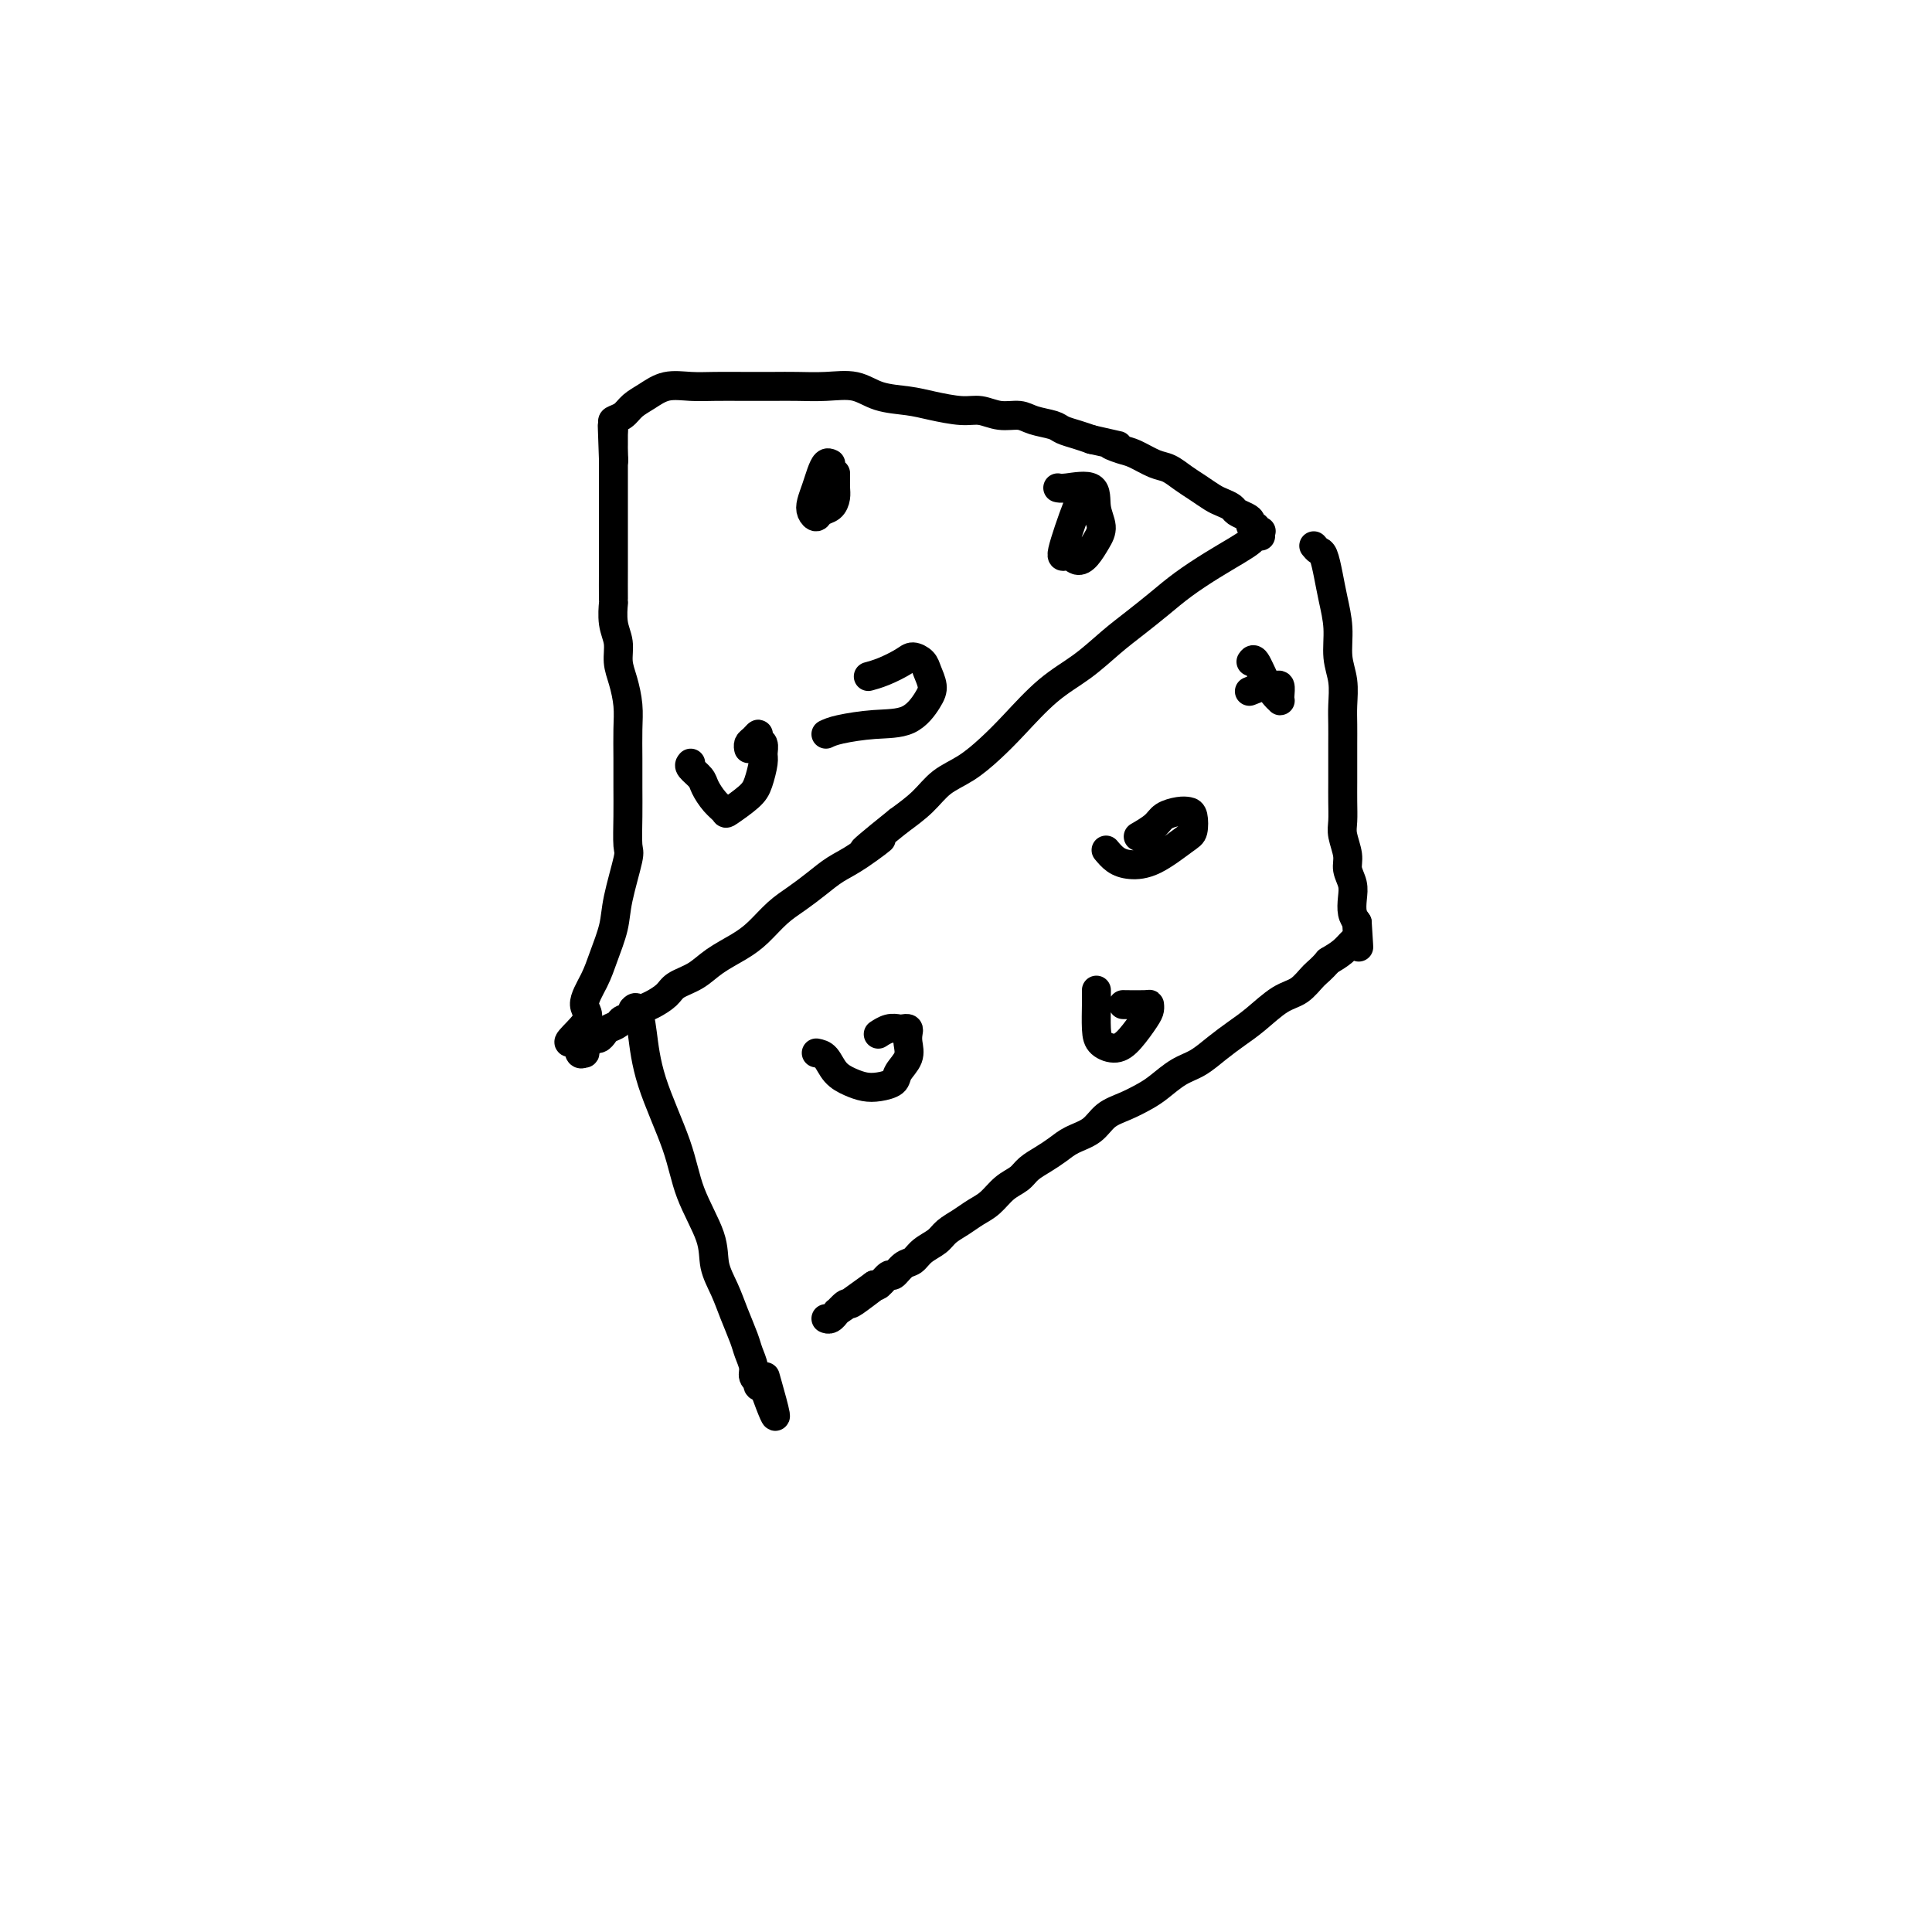 <svg viewBox='0 0 400 400' version='1.1' xmlns='http://www.w3.org/2000/svg' xmlns:xlink='http://www.w3.org/1999/xlink'><g fill='none' stroke='#000000' stroke-width='6' stroke-linecap='round' stroke-linejoin='round'><path d='M261,111c-0.371,-0.070 -0.741,-0.140 -1,0c-0.259,0.140 -0.406,0.490 -1,1c-0.594,0.510 -1.635,1.178 -3,2c-1.365,0.822 -3.056,1.797 -5,3c-1.944,1.203 -4.142,2.635 -6,4c-1.858,1.365 -3.376,2.662 -5,4c-1.624,1.338 -3.354,2.717 -5,4c-1.646,1.283 -3.209,2.471 -5,4c-1.791,1.529 -3.811,3.400 -6,5c-2.189,1.600 -4.546,2.931 -7,5c-2.454,2.069 -5.005,4.878 -7,7c-1.995,2.122 -3.435,3.558 -5,5c-1.565,1.442 -3.254,2.892 -5,4c-1.746,1.108 -3.547,1.875 -5,3c-1.453,1.125 -2.558,2.607 -4,4c-1.442,1.393 -3.221,2.696 -5,4'/><path d='M186,170c-12.333,9.890 -5.667,5.114 -4,4c1.667,-1.114 -1.667,1.432 -4,3c-2.333,1.568 -3.667,2.156 -5,3c-1.333,0.844 -2.666,1.944 -4,3c-1.334,1.056 -2.671,2.067 -4,3c-1.329,0.933 -2.651,1.787 -4,3c-1.349,1.213 -2.725,2.786 -4,4c-1.275,1.214 -2.448,2.068 -4,3c-1.552,0.932 -3.483,1.941 -5,3c-1.517,1.059 -2.620,2.168 -4,3c-1.380,0.832 -3.036,1.389 -4,2c-0.964,0.611 -1.236,1.277 -2,2c-0.764,0.723 -2.021,1.503 -3,2c-0.979,0.497 -1.681,0.711 -2,1c-0.319,0.289 -0.257,0.655 -1,1c-0.743,0.345 -2.293,0.671 -3,1c-0.707,0.329 -0.571,0.662 -1,1c-0.429,0.338 -1.424,0.682 -2,1c-0.576,0.318 -0.732,0.611 -1,1c-0.268,0.389 -0.646,0.874 -1,1c-0.354,0.126 -0.684,-0.106 -1,0c-0.316,0.106 -0.620,0.550 -1,1c-0.380,0.450 -0.838,0.908 -1,1c-0.162,0.092 -0.030,-0.180 0,0c0.030,0.180 -0.044,0.811 0,1c0.044,0.189 0.204,-0.065 0,0c-0.204,0.065 -0.773,0.447 -1,0c-0.227,-0.447 -0.114,-1.724 0,-3'/><path d='M120,215c-4.853,2.437 -0.484,-0.969 1,-3c1.484,-2.031 0.084,-2.685 0,-4c-0.084,-1.315 1.148,-3.291 2,-5c0.852,-1.709 1.325,-3.150 2,-5c0.675,-1.850 1.554,-4.107 2,-6c0.446,-1.893 0.459,-3.421 1,-6c0.541,-2.579 1.609,-6.207 2,-8c0.391,-1.793 0.105,-1.749 0,-3c-0.105,-1.251 -0.027,-3.796 0,-6c0.027,-2.204 0.005,-4.067 0,-6c-0.005,-1.933 0.009,-3.938 0,-6c-0.009,-2.062 -0.040,-4.183 0,-6c0.040,-1.817 0.150,-3.331 0,-5c-0.150,-1.669 -0.562,-3.492 -1,-5c-0.438,-1.508 -0.902,-2.700 -1,-4c-0.098,-1.300 0.170,-2.709 0,-4c-0.170,-1.291 -0.778,-2.465 -1,-4c-0.222,-1.535 -0.060,-3.432 0,-4c0.060,-0.568 0.016,0.193 0,-1c-0.016,-1.193 -0.004,-4.338 0,-6c0.004,-1.662 0.001,-1.840 0,-3c-0.001,-1.160 -0.000,-3.302 0,-4c0.000,-0.698 0.000,0.048 0,-1c-0.000,-1.048 -0.000,-3.891 0,-5c0.000,-1.109 0.000,-0.486 0,-1c-0.000,-0.514 -0.000,-2.165 0,-3c0.000,-0.835 0.000,-0.854 0,-1c-0.000,-0.146 -0.000,-0.421 0,-1c0.000,-0.579 0.000,-1.464 0,-2c-0.000,-0.536 -0.000,-0.725 0,-1c0.000,-0.275 0.000,-0.638 0,-1'/><path d='M127,95c-0.464,-13.025 -0.124,-4.086 0,-1c0.124,3.086 0.033,0.321 0,-1c-0.033,-1.321 -0.008,-1.198 0,-1c0.008,0.198 0.001,0.470 0,0c-0.001,-0.470 0.006,-1.683 0,-2c-0.006,-0.317 -0.024,0.263 0,0c0.024,-0.263 0.092,-1.368 0,-2c-0.092,-0.632 -0.343,-0.790 0,-1c0.343,-0.210 1.280,-0.473 2,-1c0.720,-0.527 1.223,-1.318 2,-2c0.777,-0.682 1.830,-1.255 3,-2c1.170,-0.745 2.458,-1.664 4,-2c1.542,-0.336 3.338,-0.090 5,0c1.662,0.090 3.191,0.025 5,0c1.809,-0.025 3.897,-0.008 6,0c2.103,0.008 4.220,0.009 6,0c1.780,-0.009 3.224,-0.028 5,0c1.776,0.028 3.883,0.101 6,0c2.117,-0.101 4.243,-0.377 6,0c1.757,0.377 3.144,1.406 5,2c1.856,0.594 4.179,0.752 6,1c1.821,0.248 3.138,0.588 5,1c1.862,0.412 4.268,0.898 6,1c1.732,0.102 2.789,-0.180 4,0c1.211,0.180 2.574,0.822 4,1c1.426,0.178 2.913,-0.107 4,0c1.087,0.107 1.775,0.606 3,1c1.225,0.394 2.988,0.683 4,1c1.012,0.317 1.272,0.662 2,1c0.728,0.338 1.922,0.668 3,1c1.078,0.332 2.039,0.666 3,1'/><path d='M226,91c8.399,1.876 4.897,1.065 4,1c-0.897,-0.065 0.812,0.616 2,1c1.188,0.384 1.854,0.473 3,1c1.146,0.527 2.772,1.493 4,2c1.228,0.507 2.058,0.556 3,1c0.942,0.444 1.997,1.285 3,2c1.003,0.715 1.956,1.305 3,2c1.044,0.695 2.181,1.496 3,2c0.819,0.504 1.320,0.712 2,1c0.680,0.288 1.540,0.656 2,1c0.460,0.344 0.520,0.666 1,1c0.480,0.334 1.382,0.682 2,1c0.618,0.318 0.954,0.607 1,1c0.046,0.393 -0.198,0.890 0,1c0.198,0.110 0.836,-0.166 1,0c0.164,0.166 -0.148,0.776 0,1c0.148,0.224 0.757,0.064 1,0c0.243,-0.064 0.122,-0.032 0,0'/><path d='M272,113c0.334,0.400 0.668,0.801 1,1c0.332,0.199 0.662,0.198 1,1c0.338,0.802 0.683,2.408 1,4c0.317,1.592 0.607,3.171 1,5c0.393,1.829 0.890,3.910 1,6c0.110,2.090 -0.167,4.190 0,6c0.167,1.810 0.777,3.330 1,5c0.223,1.670 0.060,3.489 0,5c-0.060,1.511 -0.016,2.714 0,4c0.016,1.286 0.005,2.655 0,4c-0.005,1.345 -0.002,2.666 0,4c0.002,1.334 0.005,2.682 0,4c-0.005,1.318 -0.016,2.607 0,4c0.016,1.393 0.061,2.890 0,4c-0.061,1.110 -0.226,1.833 0,3c0.226,1.167 0.844,2.778 1,4c0.156,1.222 -0.152,2.057 0,3c0.152,0.943 0.762,1.995 1,3c0.238,1.005 0.102,1.963 0,3c-0.102,1.037 -0.172,2.153 0,3c0.172,0.847 0.586,1.423 1,2'/><path d='M281,191c0.618,9.599 0.163,3.096 0,1c-0.163,-2.096 -0.035,0.215 0,1c0.035,0.785 -0.024,0.045 0,0c0.024,-0.045 0.130,0.607 0,1c-0.130,0.393 -0.497,0.529 -1,1c-0.503,0.471 -1.144,1.277 -2,2c-0.856,0.723 -1.928,1.361 -3,2'/><path d='M275,199c-1.473,1.753 -2.154,2.135 -3,3c-0.846,0.865 -1.857,2.212 -3,3c-1.143,0.788 -2.420,1.016 -4,2c-1.580,0.984 -3.465,2.724 -5,4c-1.535,1.276 -2.722,2.089 -4,3c-1.278,0.911 -2.648,1.921 -4,3c-1.352,1.079 -2.685,2.229 -4,3c-1.315,0.771 -2.610,1.164 -4,2c-1.390,0.836 -2.874,2.114 -4,3c-1.126,0.886 -1.894,1.378 -3,2c-1.106,0.622 -2.550,1.374 -4,2c-1.450,0.626 -2.905,1.126 -4,2c-1.095,0.874 -1.830,2.121 -3,3c-1.170,0.879 -2.774,1.391 -4,2c-1.226,0.609 -2.075,1.317 -3,2c-0.925,0.683 -1.927,1.341 -3,2c-1.073,0.659 -2.216,1.317 -3,2c-0.784,0.683 -1.210,1.390 -2,2c-0.790,0.610 -1.945,1.122 -3,2c-1.055,0.878 -2.011,2.122 -3,3c-0.989,0.878 -2.012,1.390 -3,2c-0.988,0.610 -1.941,1.319 -3,2c-1.059,0.681 -2.223,1.333 -3,2c-0.777,0.667 -1.168,1.350 -2,2c-0.832,0.650 -2.106,1.268 -3,2c-0.894,0.732 -1.409,1.576 -2,2c-0.591,0.424 -1.258,0.426 -2,1c-0.742,0.574 -1.560,1.721 -2,2c-0.440,0.279 -0.503,-0.309 -1,0c-0.497,0.309 -1.428,1.517 -2,2c-0.572,0.483 -0.786,0.242 -1,0'/><path d='M181,266c-14.754,10.566 -4.641,3.480 -1,1c3.641,-2.480 0.808,-0.354 -1,1c-1.808,1.354 -2.592,1.936 -3,2c-0.408,0.064 -0.439,-0.389 -1,0c-0.561,0.389 -1.653,1.621 -2,2c-0.347,0.379 0.051,-0.094 0,0c-0.051,0.094 -0.552,0.756 -1,1c-0.448,0.244 -0.842,0.070 -1,0c-0.158,-0.070 -0.079,-0.035 0,0'/><path d='M131,209c0.334,-0.351 0.667,-0.702 1,0c0.333,0.702 0.664,2.458 1,5c0.336,2.542 0.677,5.869 2,10c1.323,4.131 3.628,9.066 5,13c1.372,3.934 1.809,6.869 3,10c1.191,3.131 3.135,6.459 4,9c0.865,2.541 0.651,4.293 1,6c0.349,1.707 1.260,3.367 2,5c0.740,1.633 1.307,3.239 2,5c0.693,1.761 1.510,3.677 2,5c0.490,1.323 0.653,2.054 1,3c0.347,0.946 0.878,2.109 1,3c0.122,0.891 -0.164,1.510 0,2c0.164,0.490 0.780,0.849 1,1c0.220,0.151 0.045,0.093 0,0c-0.045,-0.093 0.039,-0.221 0,0c-0.039,0.221 -0.203,0.790 0,1c0.203,0.210 0.772,0.060 1,0c0.228,-0.060 0.114,-0.030 0,0'/><path d='M158,287c4.422,12.133 1.978,3.467 1,0c-0.978,-3.467 -0.489,-1.733 0,0'/><path d='M169,218c0.690,0.136 1.381,0.272 2,1c0.619,0.728 1.168,2.049 2,3c0.832,0.951 1.948,1.532 3,2c1.052,0.468 2.041,0.824 3,1c0.959,0.176 1.889,0.171 3,0c1.111,-0.171 2.403,-0.507 3,-1c0.597,-0.493 0.501,-1.141 1,-2c0.499,-0.859 1.595,-1.929 2,-3c0.405,-1.071 0.120,-2.143 0,-3c-0.120,-0.857 -0.076,-1.499 0,-2c0.076,-0.501 0.185,-0.863 0,-1c-0.185,-0.137 -0.663,-0.051 -1,0c-0.337,0.051 -0.534,0.065 -1,0c-0.466,-0.065 -1.202,-0.210 -2,0c-0.798,0.210 -1.656,0.774 -2,1c-0.344,0.226 -0.172,0.113 0,0'/><path d='M171,152c0.658,-0.312 1.316,-0.625 3,-1c1.684,-0.375 4.396,-0.814 7,-1c2.604,-0.186 5.102,-0.119 7,-1c1.898,-0.881 3.196,-2.710 4,-4c0.804,-1.290 1.115,-2.042 1,-3c-0.115,-0.958 -0.656,-2.121 -1,-3c-0.344,-0.879 -0.492,-1.475 -1,-2c-0.508,-0.525 -1.376,-0.978 -2,-1c-0.624,-0.022 -1.002,0.386 -2,1c-0.998,0.614 -2.615,1.435 -4,2c-1.385,0.565 -2.539,0.876 -3,1c-0.461,0.124 -0.231,0.062 0,0'/><path d='M229,176c0.613,0.731 1.225,1.463 2,2c0.775,0.537 1.711,0.880 3,1c1.289,0.120 2.931,0.018 5,-1c2.069,-1.018 4.564,-2.953 6,-4c1.436,-1.047 1.815,-1.206 2,-2c0.185,-0.794 0.178,-2.221 0,-3c-0.178,-0.779 -0.528,-0.909 -1,-1c-0.472,-0.091 -1.066,-0.143 -2,0c-0.934,0.143 -2.209,0.482 -3,1c-0.791,0.518 -1.098,1.216 -2,2c-0.902,0.784 -2.401,1.652 -3,2c-0.599,0.348 -0.300,0.174 0,0'/><path d='M259,137c0.249,-0.370 0.497,-0.740 1,0c0.503,0.740 1.259,2.589 2,4c0.741,1.411 1.467,2.385 2,3c0.533,0.615 0.872,0.873 1,1c0.128,0.127 0.044,0.124 0,0c-0.044,-0.124 -0.047,-0.369 0,-1c0.047,-0.631 0.145,-1.647 0,-2c-0.145,-0.353 -0.534,-0.043 -1,0c-0.466,0.043 -1.010,-0.181 -2,0c-0.990,0.181 -2.426,0.766 -3,1c-0.574,0.234 -0.287,0.117 0,0'/><path d='M227,205c-0.003,0.326 -0.006,0.653 0,1c0.006,0.347 0.020,0.716 0,2c-0.020,1.284 -0.076,3.483 0,5c0.076,1.517 0.283,2.351 1,3c0.717,0.649 1.943,1.112 3,1c1.057,-0.112 1.944,-0.801 3,-2c1.056,-1.199 2.282,-2.910 3,-4c0.718,-1.090 0.927,-1.560 1,-2c0.073,-0.440 0.009,-0.850 0,-1c-0.009,-0.150 0.036,-0.040 -1,0c-1.036,0.040 -3.153,0.012 -4,0c-0.847,-0.012 -0.423,-0.006 0,0'/><path d='M172,96c-0.332,-0.156 -0.664,-0.312 -1,0c-0.336,0.312 -0.675,1.093 -1,2c-0.325,0.907 -0.635,1.938 -1,3c-0.365,1.062 -0.785,2.153 -1,3c-0.215,0.847 -0.226,1.450 0,2c0.226,0.550 0.687,1.045 1,1c0.313,-0.045 0.476,-0.632 1,-1c0.524,-0.368 1.408,-0.519 2,-1c0.592,-0.481 0.891,-1.292 1,-2c0.109,-0.708 0.029,-1.314 0,-2c-0.029,-0.686 -0.008,-1.454 0,-2c0.008,-0.546 0.002,-0.870 0,-1c-0.002,-0.130 -0.001,-0.065 0,0'/><path d='M143,158c-0.208,0.236 -0.416,0.473 0,1c0.416,0.527 1.457,1.345 2,2c0.543,0.655 0.590,1.147 1,2c0.410,0.853 1.184,2.067 2,3c0.816,0.933 1.672,1.585 2,2c0.328,0.415 0.126,0.593 1,0c0.874,-0.593 2.824,-1.955 4,-3c1.176,-1.045 1.579,-1.771 2,-3c0.421,-1.229 0.860,-2.961 1,-4c0.140,-1.039 -0.018,-1.386 0,-2c0.018,-0.614 0.211,-1.496 0,-2c-0.211,-0.504 -0.827,-0.629 -1,-1c-0.173,-0.371 0.097,-0.989 0,-1c-0.097,-0.011 -0.562,0.585 -1,1c-0.438,0.415 -0.849,0.650 -1,1c-0.151,0.350 -0.043,0.814 0,1c0.043,0.186 0.022,0.093 0,0'/><path d='M225,101c-0.488,0.693 -0.976,1.386 -2,4c-1.024,2.614 -2.583,7.150 -3,9c-0.417,1.850 0.310,1.013 1,1c0.690,-0.013 1.344,0.798 2,1c0.656,0.202 1.315,-0.206 2,-1c0.685,-0.794 1.396,-1.974 2,-3c0.604,-1.026 1.100,-1.897 1,-3c-0.100,-1.103 -0.798,-2.439 -1,-4c-0.202,-1.561 0.090,-3.346 -1,-4c-1.090,-0.654 -3.563,-0.176 -5,0c-1.437,0.176 -1.839,0.050 -2,0c-0.161,-0.050 -0.080,-0.025 0,0'/></g>
</svg>